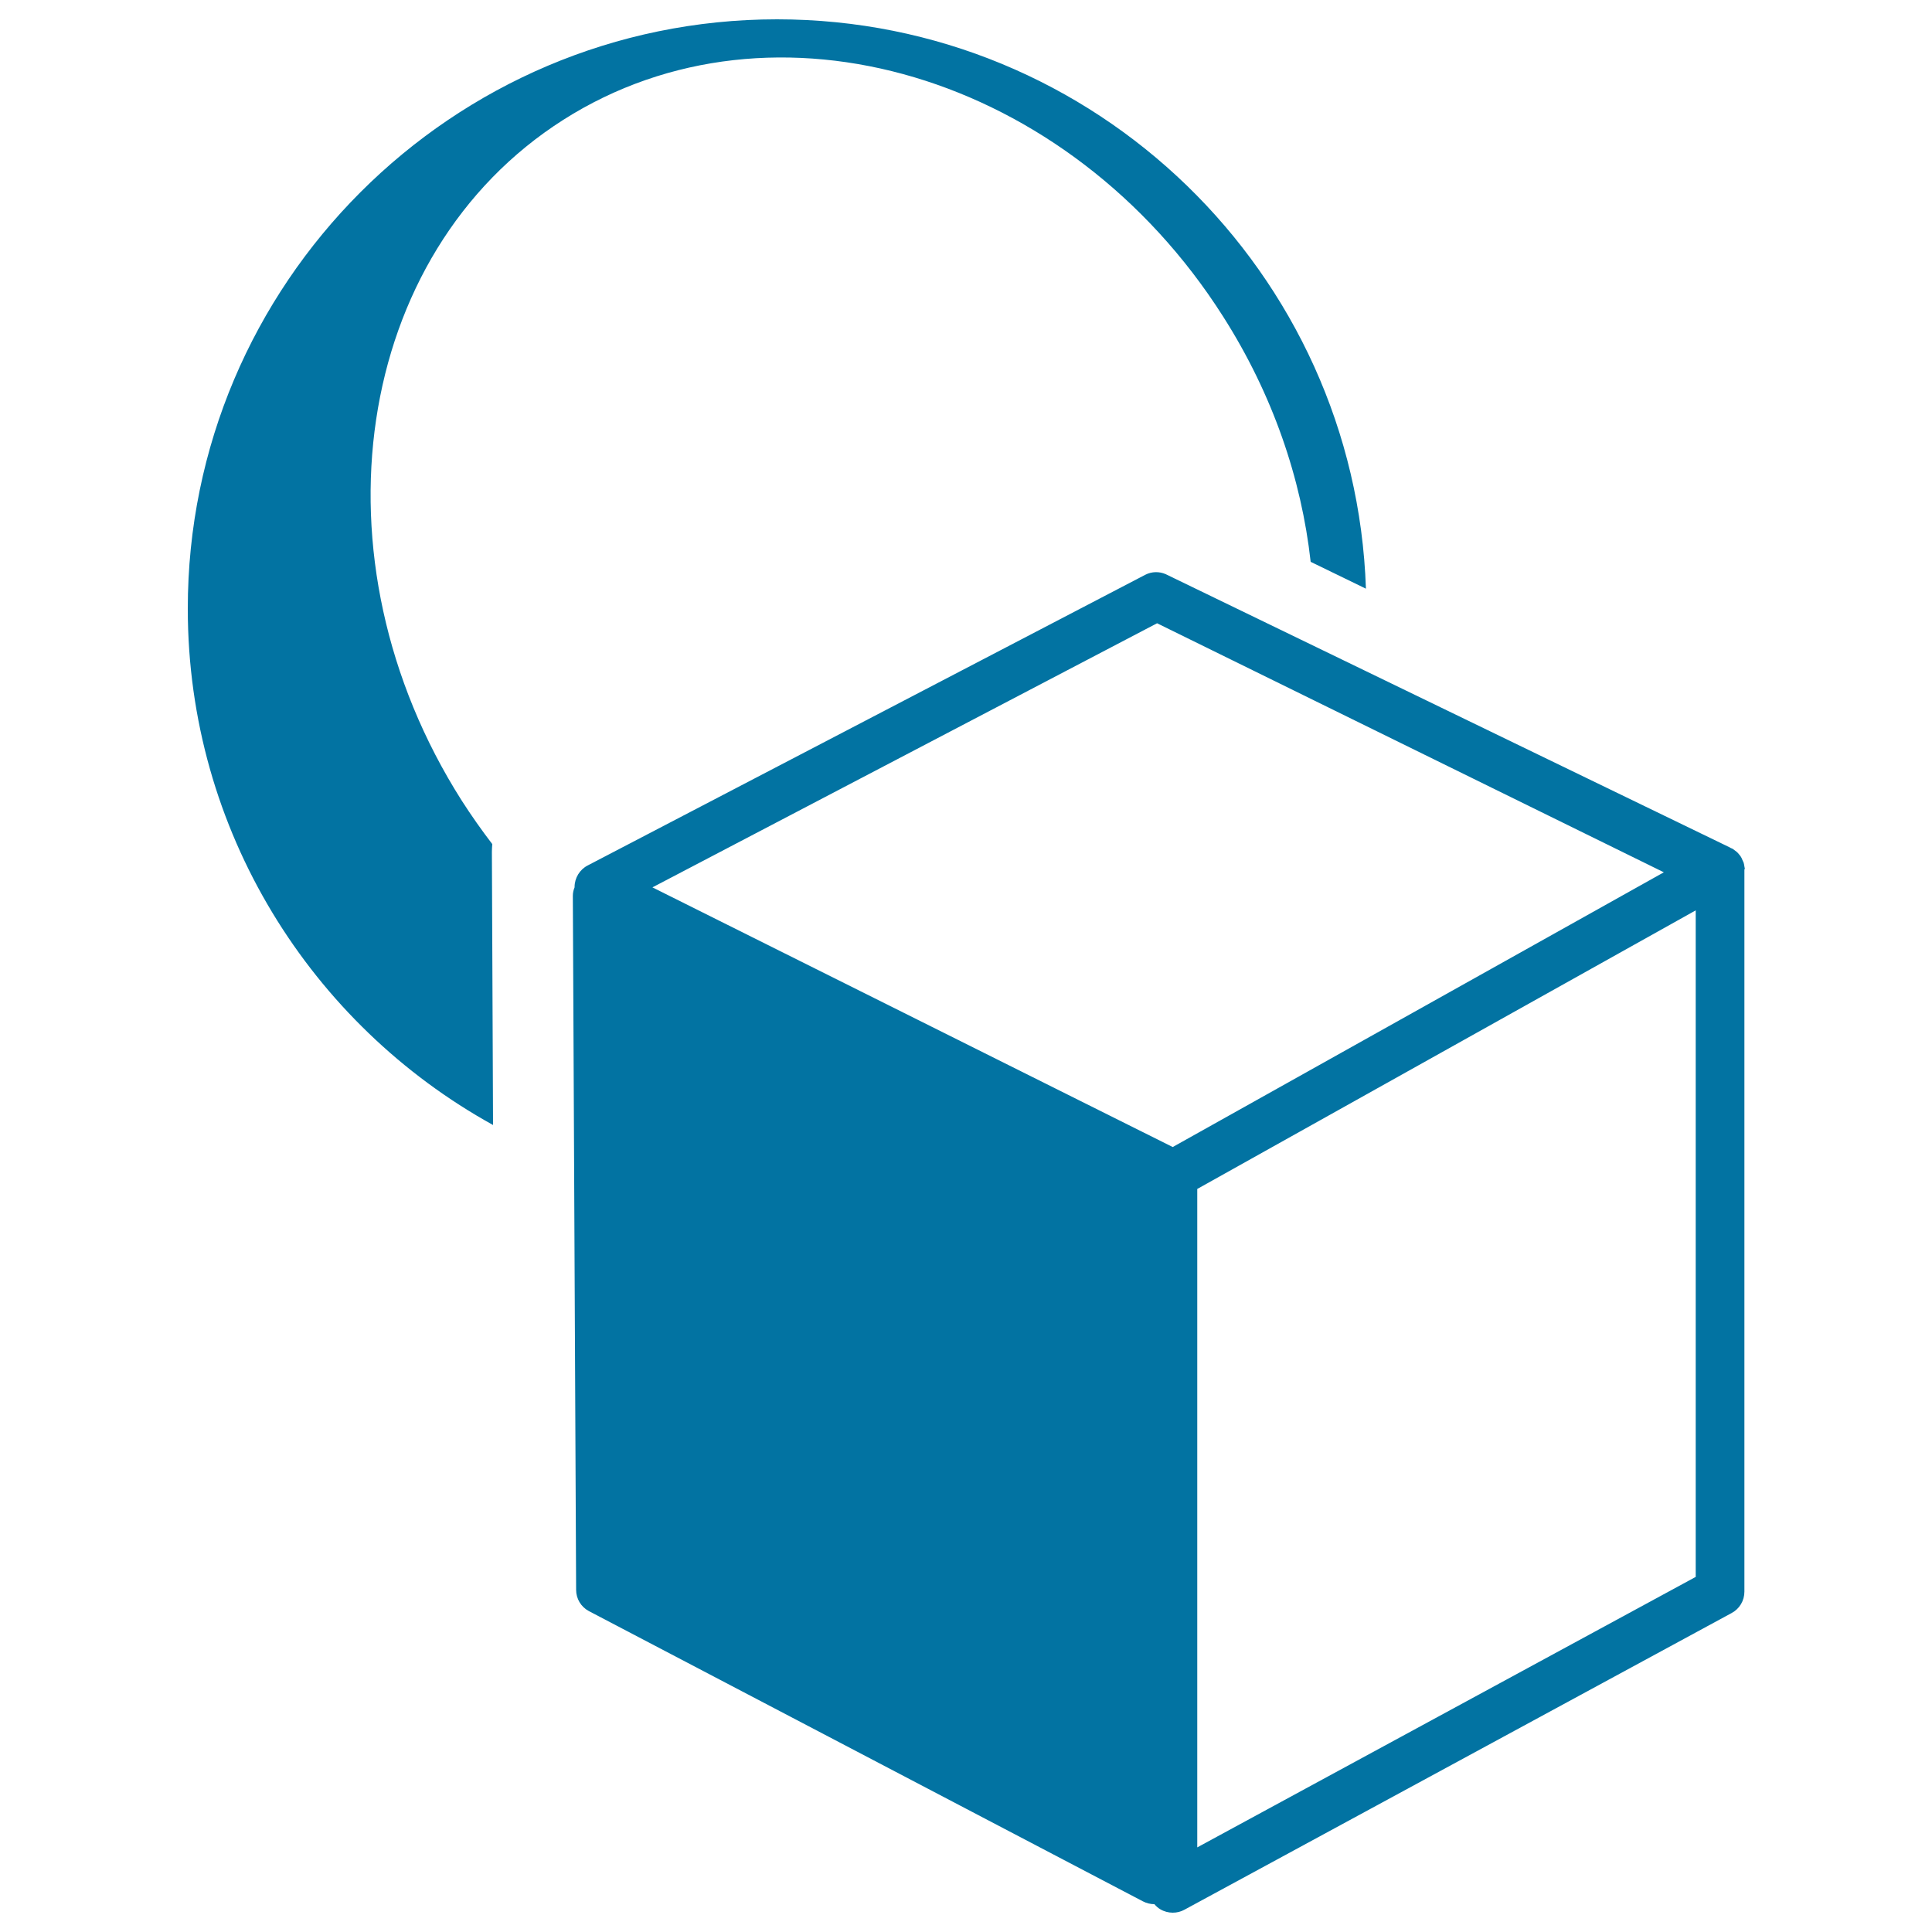 <svg xmlns="http://www.w3.org/2000/svg" viewBox="0 0 1000 1000" style="fill:#0273a2">
<title>Circle And Cube With Shadow SVG icon</title>
<g><path d="M239,414.4c5,7.8,10.3,15.3,15.8,22.5c-0.1,1.3-0.2,2.7-0.2,4l0.6,141.4c-94.1-52-158-152.3-158-267.2C97.1,146.9,234,10,402.2,10C567,10,701.5,141.3,707,304.7l-28.6-13.9c-4.8-43.1-19.7-86.8-45.4-127.1C553.4,38.5,400.3-7.1,291.6,62C182.9,131.1,159.4,289.2,239,414.4z M902.9,450.1v373.7c0,4.7-2.5,8.9-6.6,11.1L613,988.5c-1.8,1-3.9,1.5-6,1.5c-2.2,0-4.5-0.6-6.5-1.8c-1.2-0.7-2.1-1.6-3-2.6h0c-2,0-4.1-0.5-6-1.5L304.8,833.9c-4.1-2.2-6.6-6.4-6.6-11l-1.7-359.2c0-1.5,0.3-3,0.9-4.4c0-0.1,0-0.2,0-0.2c0-4.7,2.7-9.1,6.9-11.2l288.5-150.4c3.3-1.7,7.2-1.8,10.6-0.3l291.9,141.4c0.2,0.1,0.4,0.3,0.7,0.4c0.3,0.1,0.6,0.2,0.9,0.4c0.3,0.2,0.5,0.4,0.8,0.6c0.4,0.3,0.8,0.6,1.2,0.9c0.5,0.4,0.9,0.9,1.3,1.4c0.3,0.4,0.7,0.8,0.9,1.2c0.3,0.5,0.6,1.1,0.8,1.7c0.2,0.4,0.4,0.9,0.6,1.3c0.2,0.6,0.3,1.3,0.4,2c0,0.3,0.2,0.7,0.2,1c0,0.1,0,0.2,0,0.3C902.9,449.9,902.9,450,902.9,450.1z M861.2,451.5L598.9,322.6L337.7,459.3L607,593.7L861.2,451.5z M877.7,471.2l-258,144.2v340.8l258-140L877.7,471.2L877.7,471.2z"/></g>
</svg>